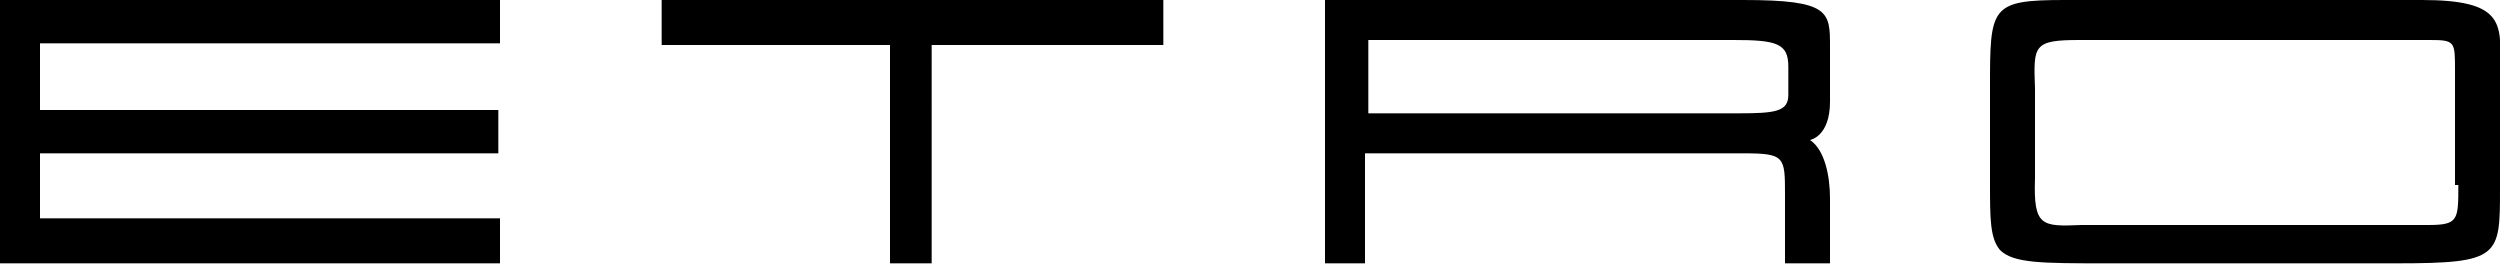 <svg xmlns="http://www.w3.org/2000/svg" width="150" height="15.9" viewBox="0 0 150 15.9"><defs><style>      .cls-1 {        fill-rule: evenodd;      }    </style></defs><g><g id="Layer_1"><path class="cls-1" d="M109.8,6.1c0,2.1-1.2,2.3-1.2,2.3.9.6,1.2,2.2,1.2,3.5v3.9h-2.7v-3.4c0-.3,0-.5,0-.7,0-2.3,0-2.5-2.5-2.5h-22.7c0,0,0,6.6,0,6.6h-2.4V0h22.3C102.9,0,103.8,0,104.6,0c5.2,0,5.2.7,5.2,2.8h0c0,.2,0,.3,0,.5v2.8ZM107.3,5.6v-1.6c0-1.4-.7-1.6-3.3-1.6,0,0,0,0-.1,0h0s-.2,0-.2,0c-.3,0-.7,0-1.1,0-.6,0-1.3,0-2.1,0h-18.4v4.4h20.5c.4,0,.8,0,1.1,0h.2s.2,0,.2,0h0s0,0,0,0h.2c2.2,0,3-.1,3-1.1ZM150,3.9h0c0,.3,0,.7,0,1v5.3c0,.4,0,.8,0,1.1,0,4.1,0,4.5-6.2,4.5h-17.4c-3.9,0-5.6,0-6.4-.8-.6-.7-.6-1.9-.6-4,0-.3,0-.5,0-.8v-4.9c0-4.9,0-5.3,4.5-5.3h.2c.3,0,.7,0,1.1,0,.5,0,1,0,1.6,0h17.1c.4,0,.8,0,1.2,0h.2c4.8,0,4.8,1.3,4.7,3.9ZM147.3,11.1v-5.7c0-.5,0-.8,0-1.2h0c0-1.7,0-1.8-1.5-1.8,0,0,0,0,0,0h-.1c-.2,0-.3,0-.5,0-.2,0-.5,0-.8,0h-17c-.6,0-1.1,0-1.6,0h0c-.3,0-.6,0-.9,0h-.1c-2.8,0-2.8.3-2.7,2.9h0v5.4c-.1,2.9.4,2.9,2.8,2.8.3,0,.7,0,1.1,0h18c.3,0,.6,0,.9,0h0c.3,0,.5,0,.7,0h.1c1.8,0,1.8-.3,1.8-2.4ZM69.8,0h-30.1v2.7h13.7v13.1h2.5V2.7h13.9V0ZM0,0h30v2.6H2.4v4h27.5v2.6H2.4v3.9h27.6v2.7H0V0Z"></path></g></g></svg>